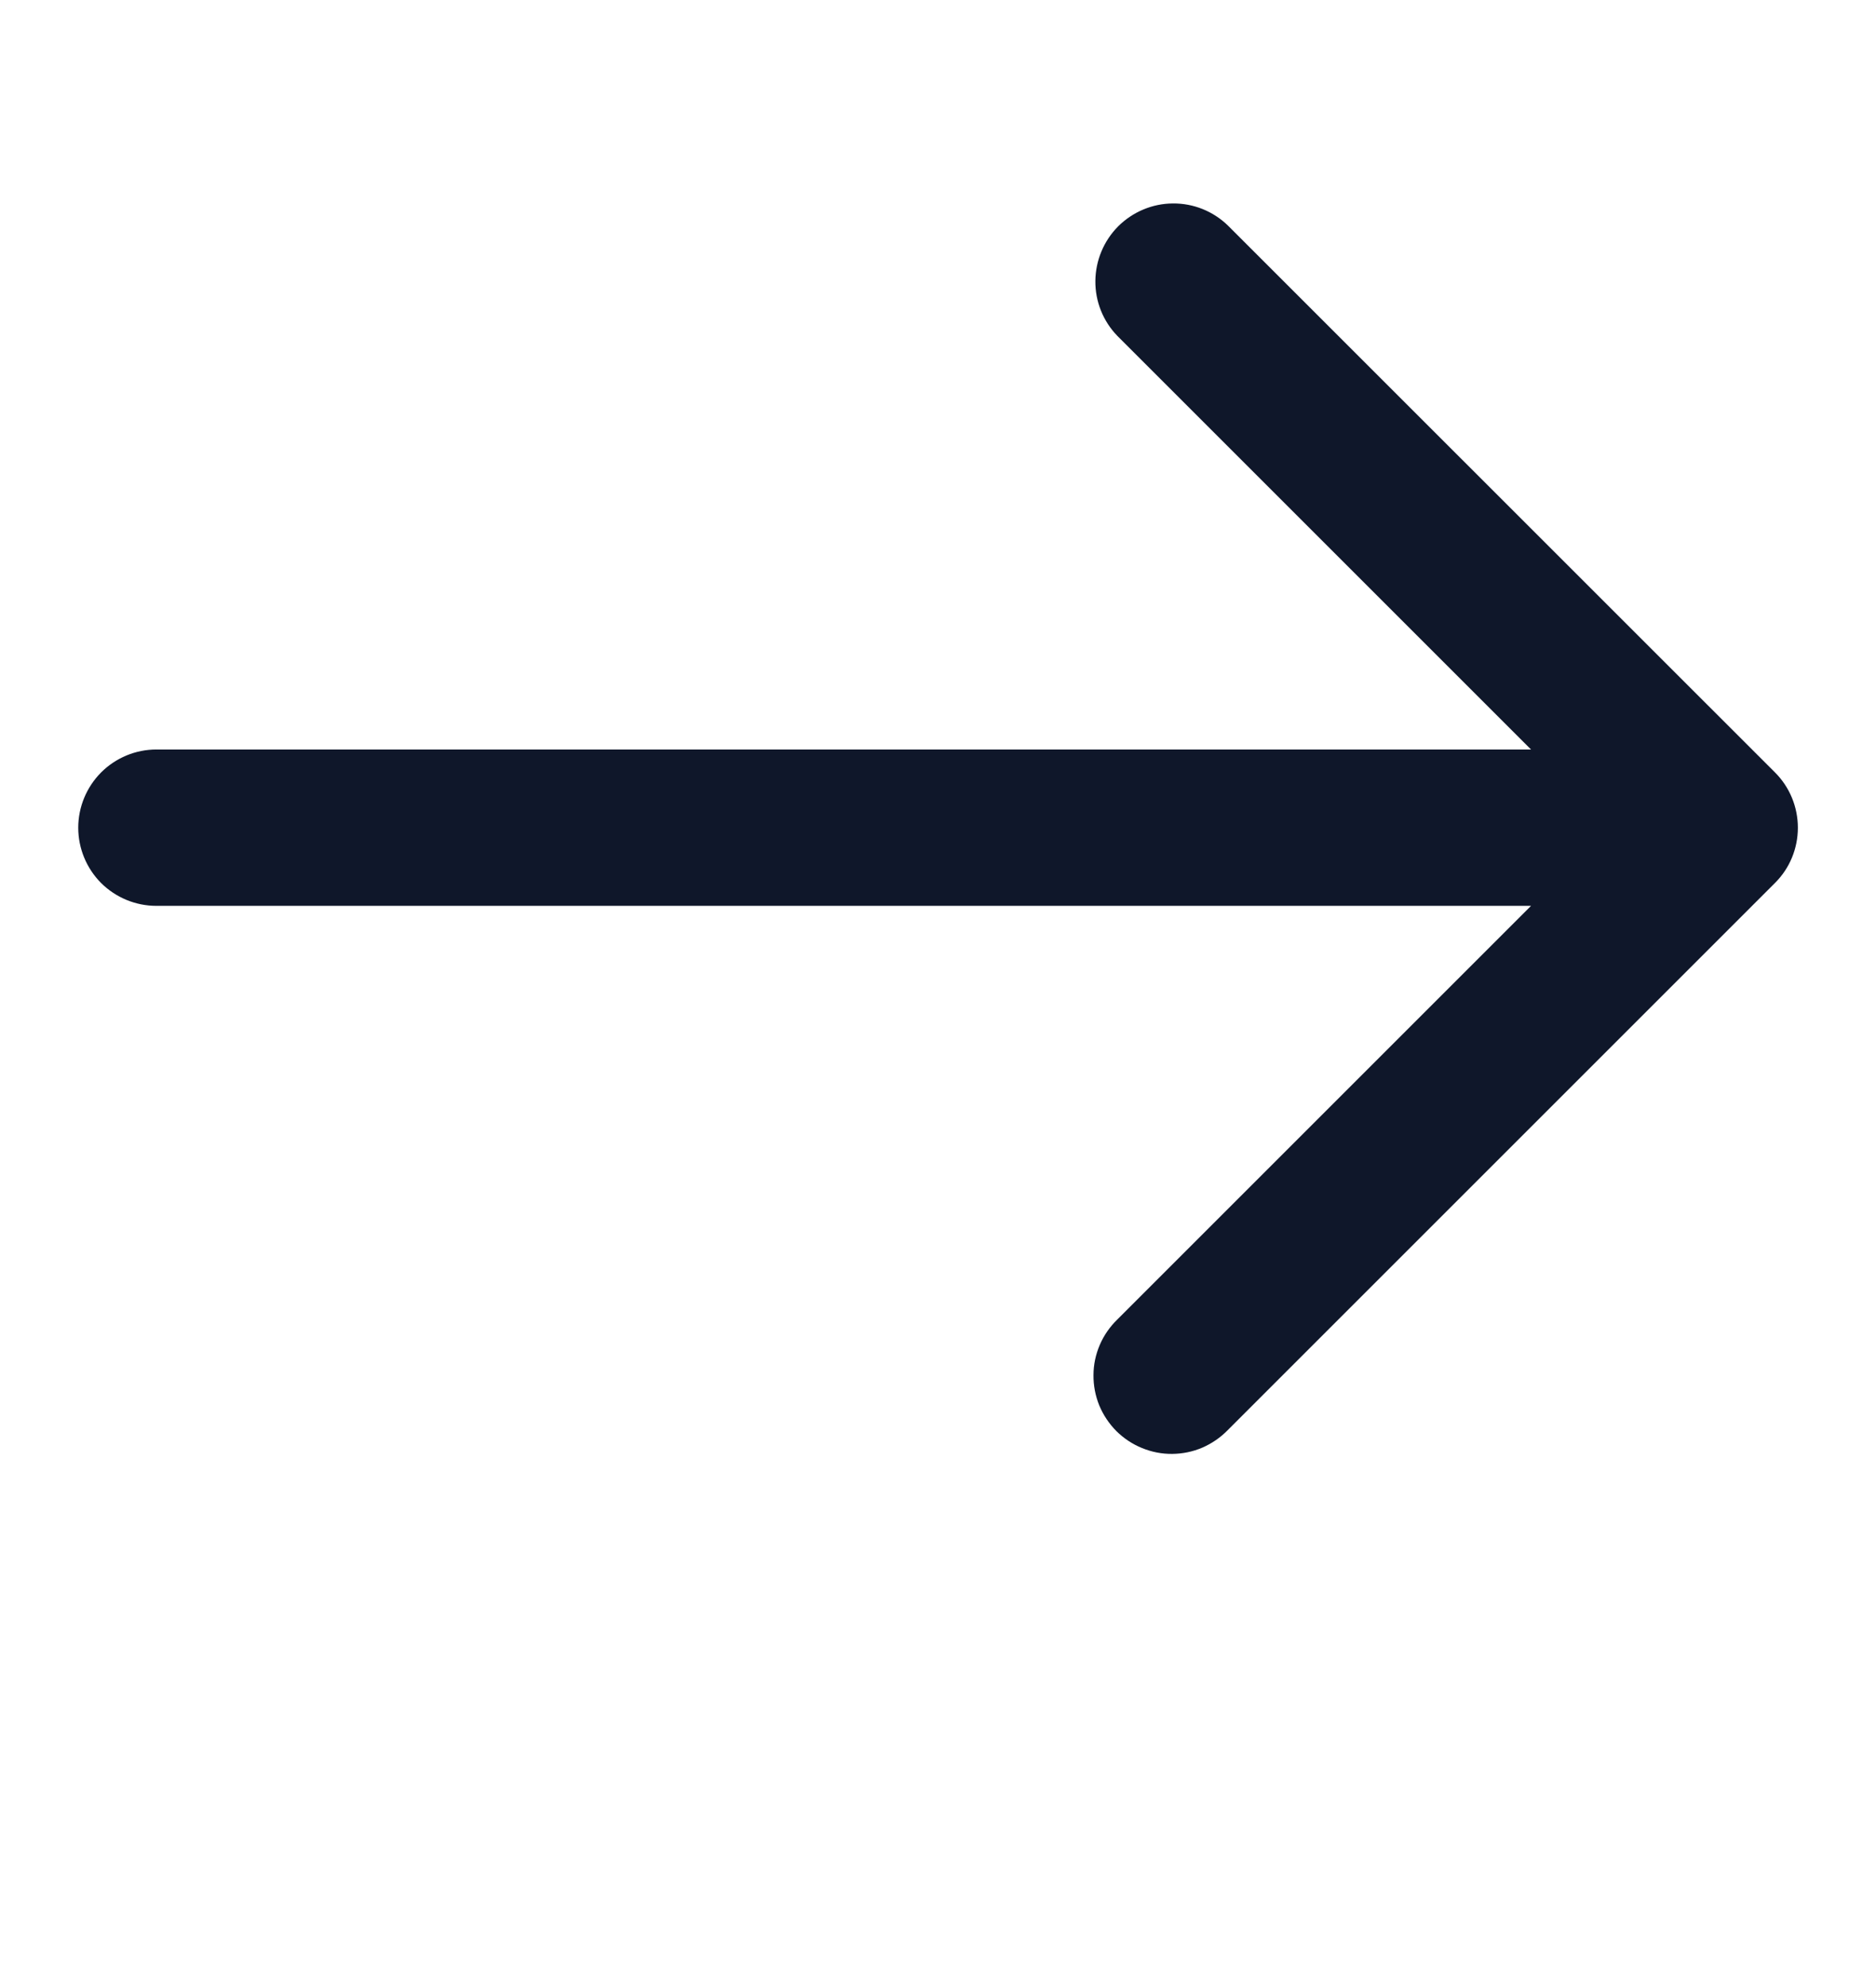 <svg width="17" height="18" viewBox="0 0 17 18" fill="none" xmlns="http://www.w3.org/2000/svg">
    <path
        d="M16.085 7.001L11.126 2.043C10.993 1.914 10.814 1.842 10.628 1.844C10.443 1.845 10.265 1.92 10.133 2.051C10.002 2.183 9.928 2.36 9.926 2.546C9.924 2.732 9.996 2.911 10.125 3.044L13.874 6.793H1.417C1.229 6.793 1.049 6.868 0.916 7.001C0.784 7.134 0.709 7.314 0.709 7.502C0.709 7.69 0.784 7.87 0.916 8.003C1.049 8.135 1.229 8.21 1.417 8.21H13.874L10.125 11.959C10.057 12.025 10.003 12.103 9.966 12.189C9.929 12.276 9.909 12.368 9.909 12.463C9.908 12.557 9.926 12.65 9.961 12.737C9.997 12.824 10.05 12.903 10.116 12.97C10.183 13.036 10.262 13.089 10.349 13.124C10.436 13.16 10.529 13.178 10.623 13.177C10.717 13.176 10.81 13.157 10.896 13.12C10.983 13.082 11.061 13.028 11.126 12.961L16.085 8.002C16.218 7.87 16.292 7.69 16.292 7.502C16.292 7.314 16.218 7.134 16.085 7.001Z"
        fill="#0F172A" />
</svg>